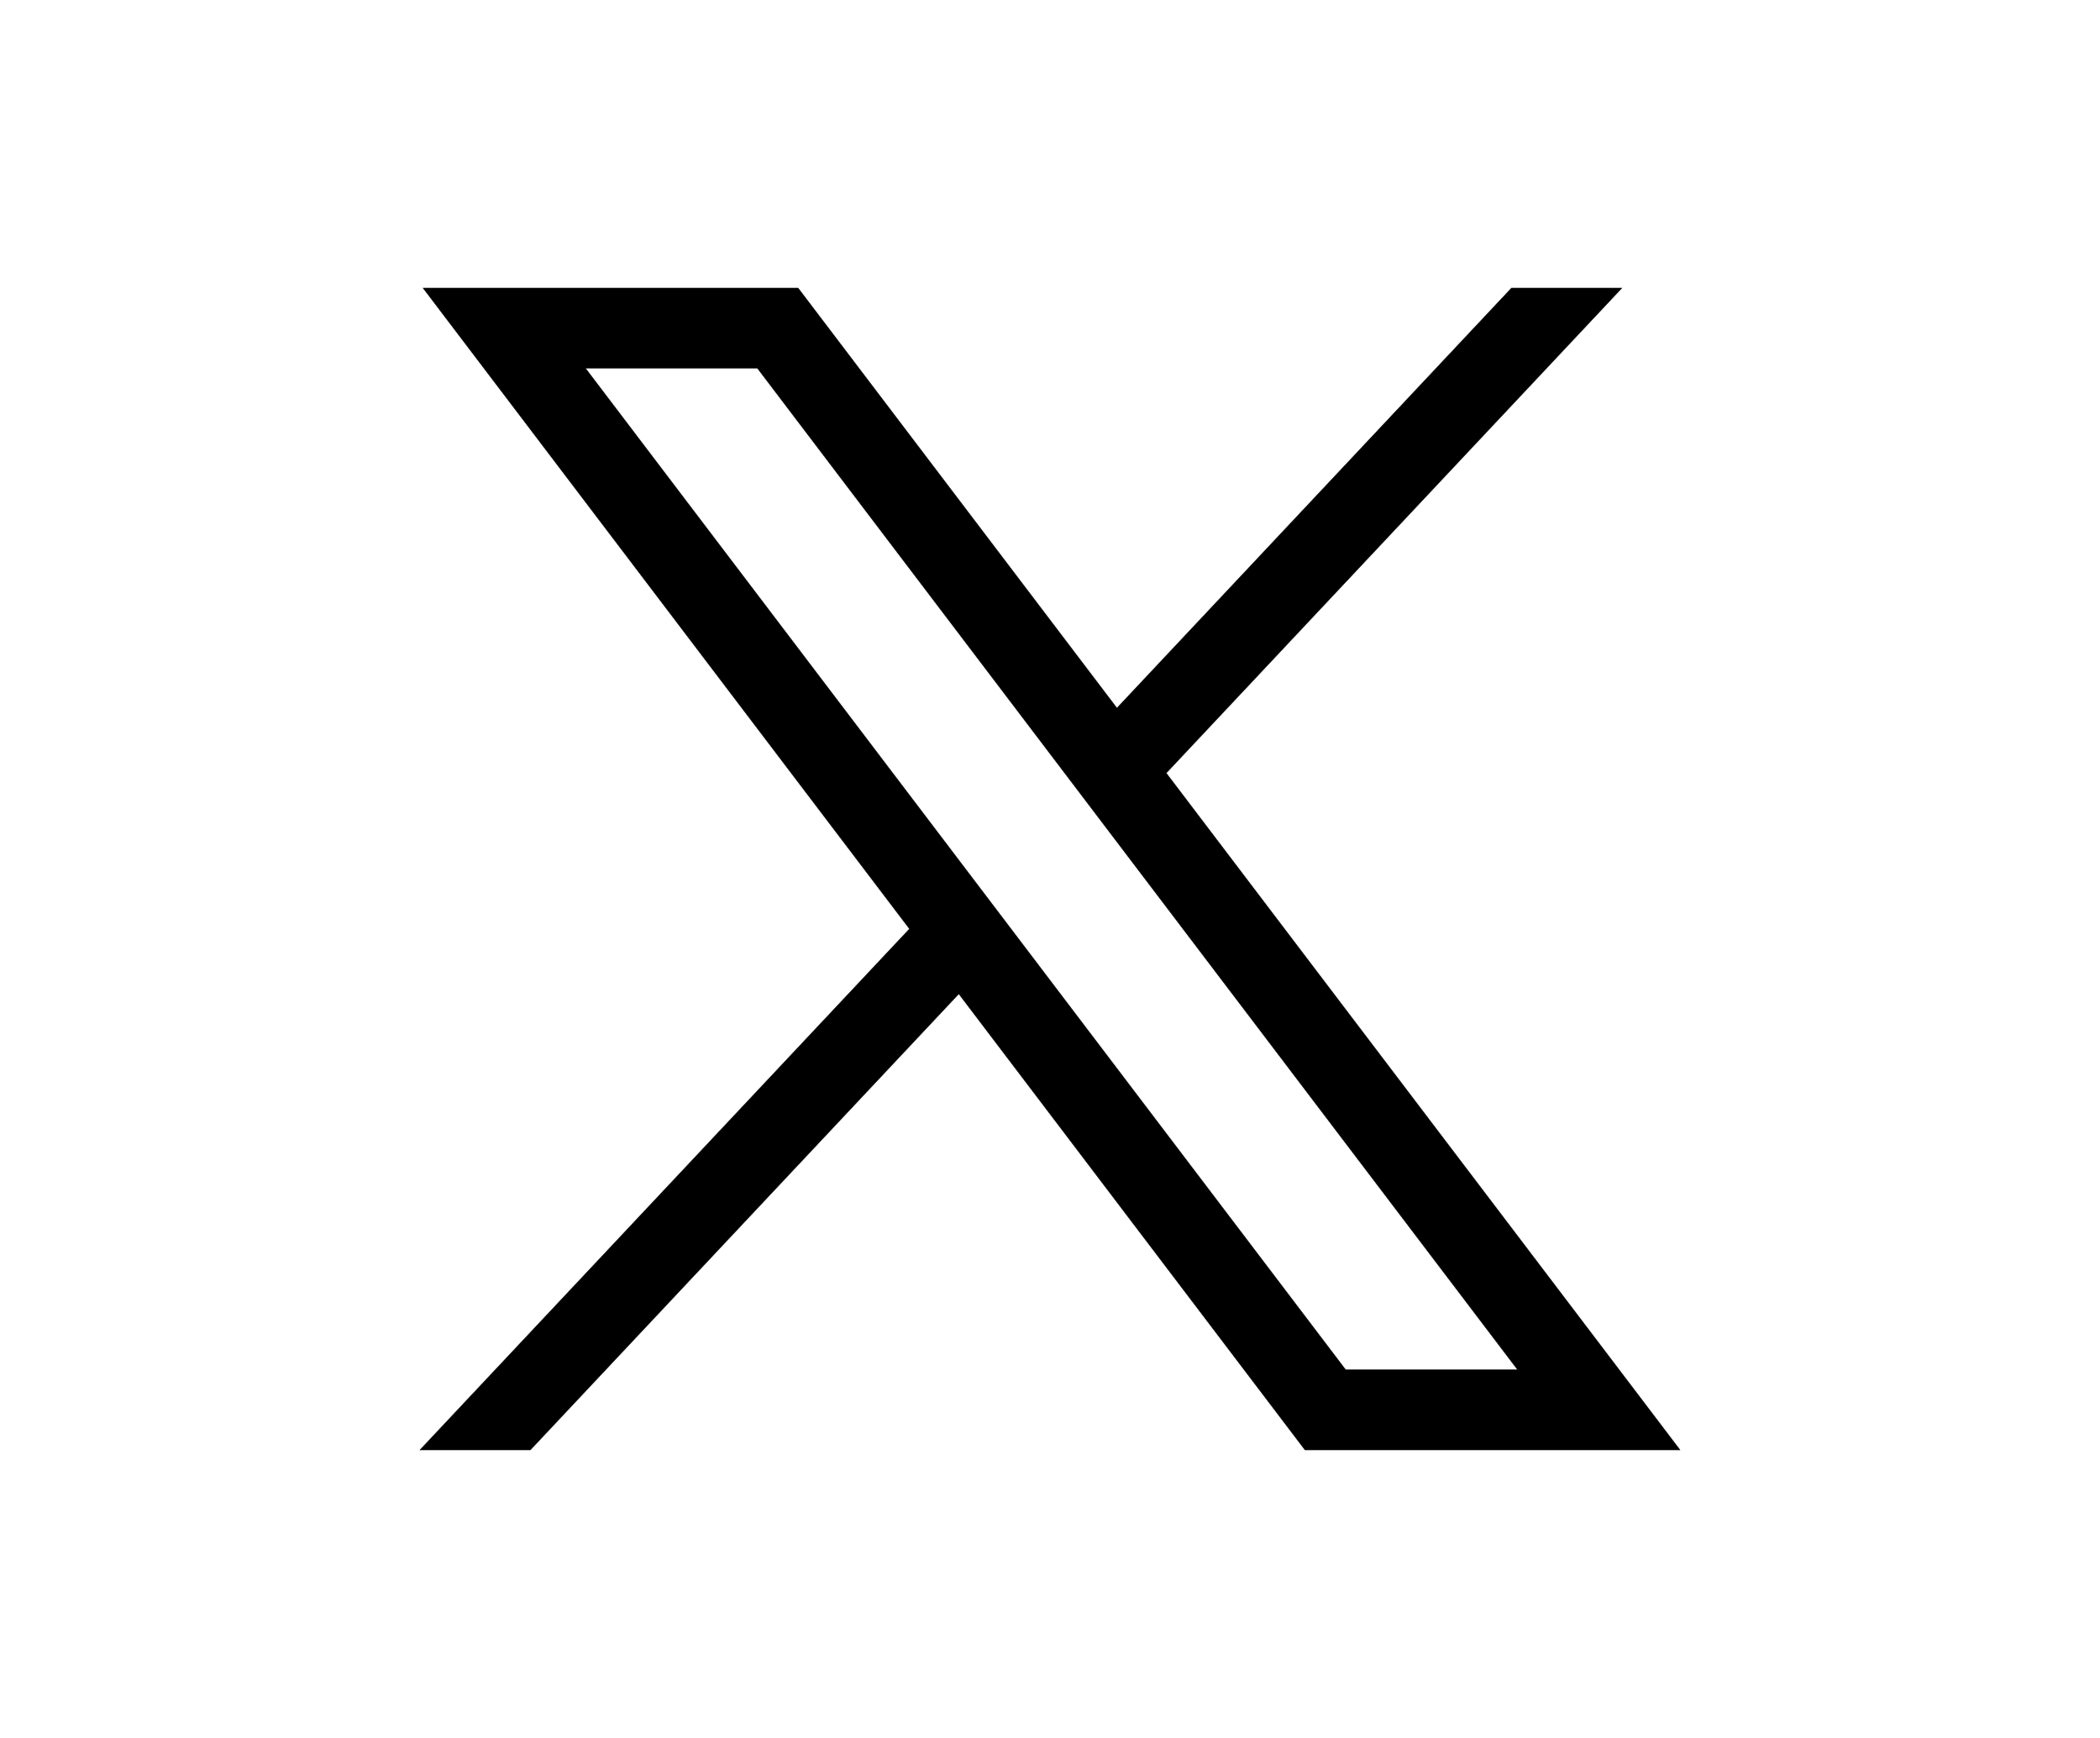 <svg width="29" height="24" viewBox="0 0 710 512" fill="none" xmlns="http://www.w3.org/2000/svg">
<path d="M143.114 59.591H143.014L143.075 59.671L307.464 276.245L142.04 452.326L141.961 452.41H142.076H179.313H179.335L179.35 452.395L324.163 298.249L441.166 452.391L441.181 452.41H441.206H567.925H568.025L567.964 452.33L394.324 223.572L548.298 59.675L548.377 59.591H548.262H511.025H511.003L510.988 59.606L377.625 201.568L269.873 59.61L269.858 59.591H269.833H143.114ZM454.966 425.28L197.975 86.716H256.064L513.056 425.28H454.966Z" fill="black" stroke="black" stroke-width="0.1"/>
</svg>
